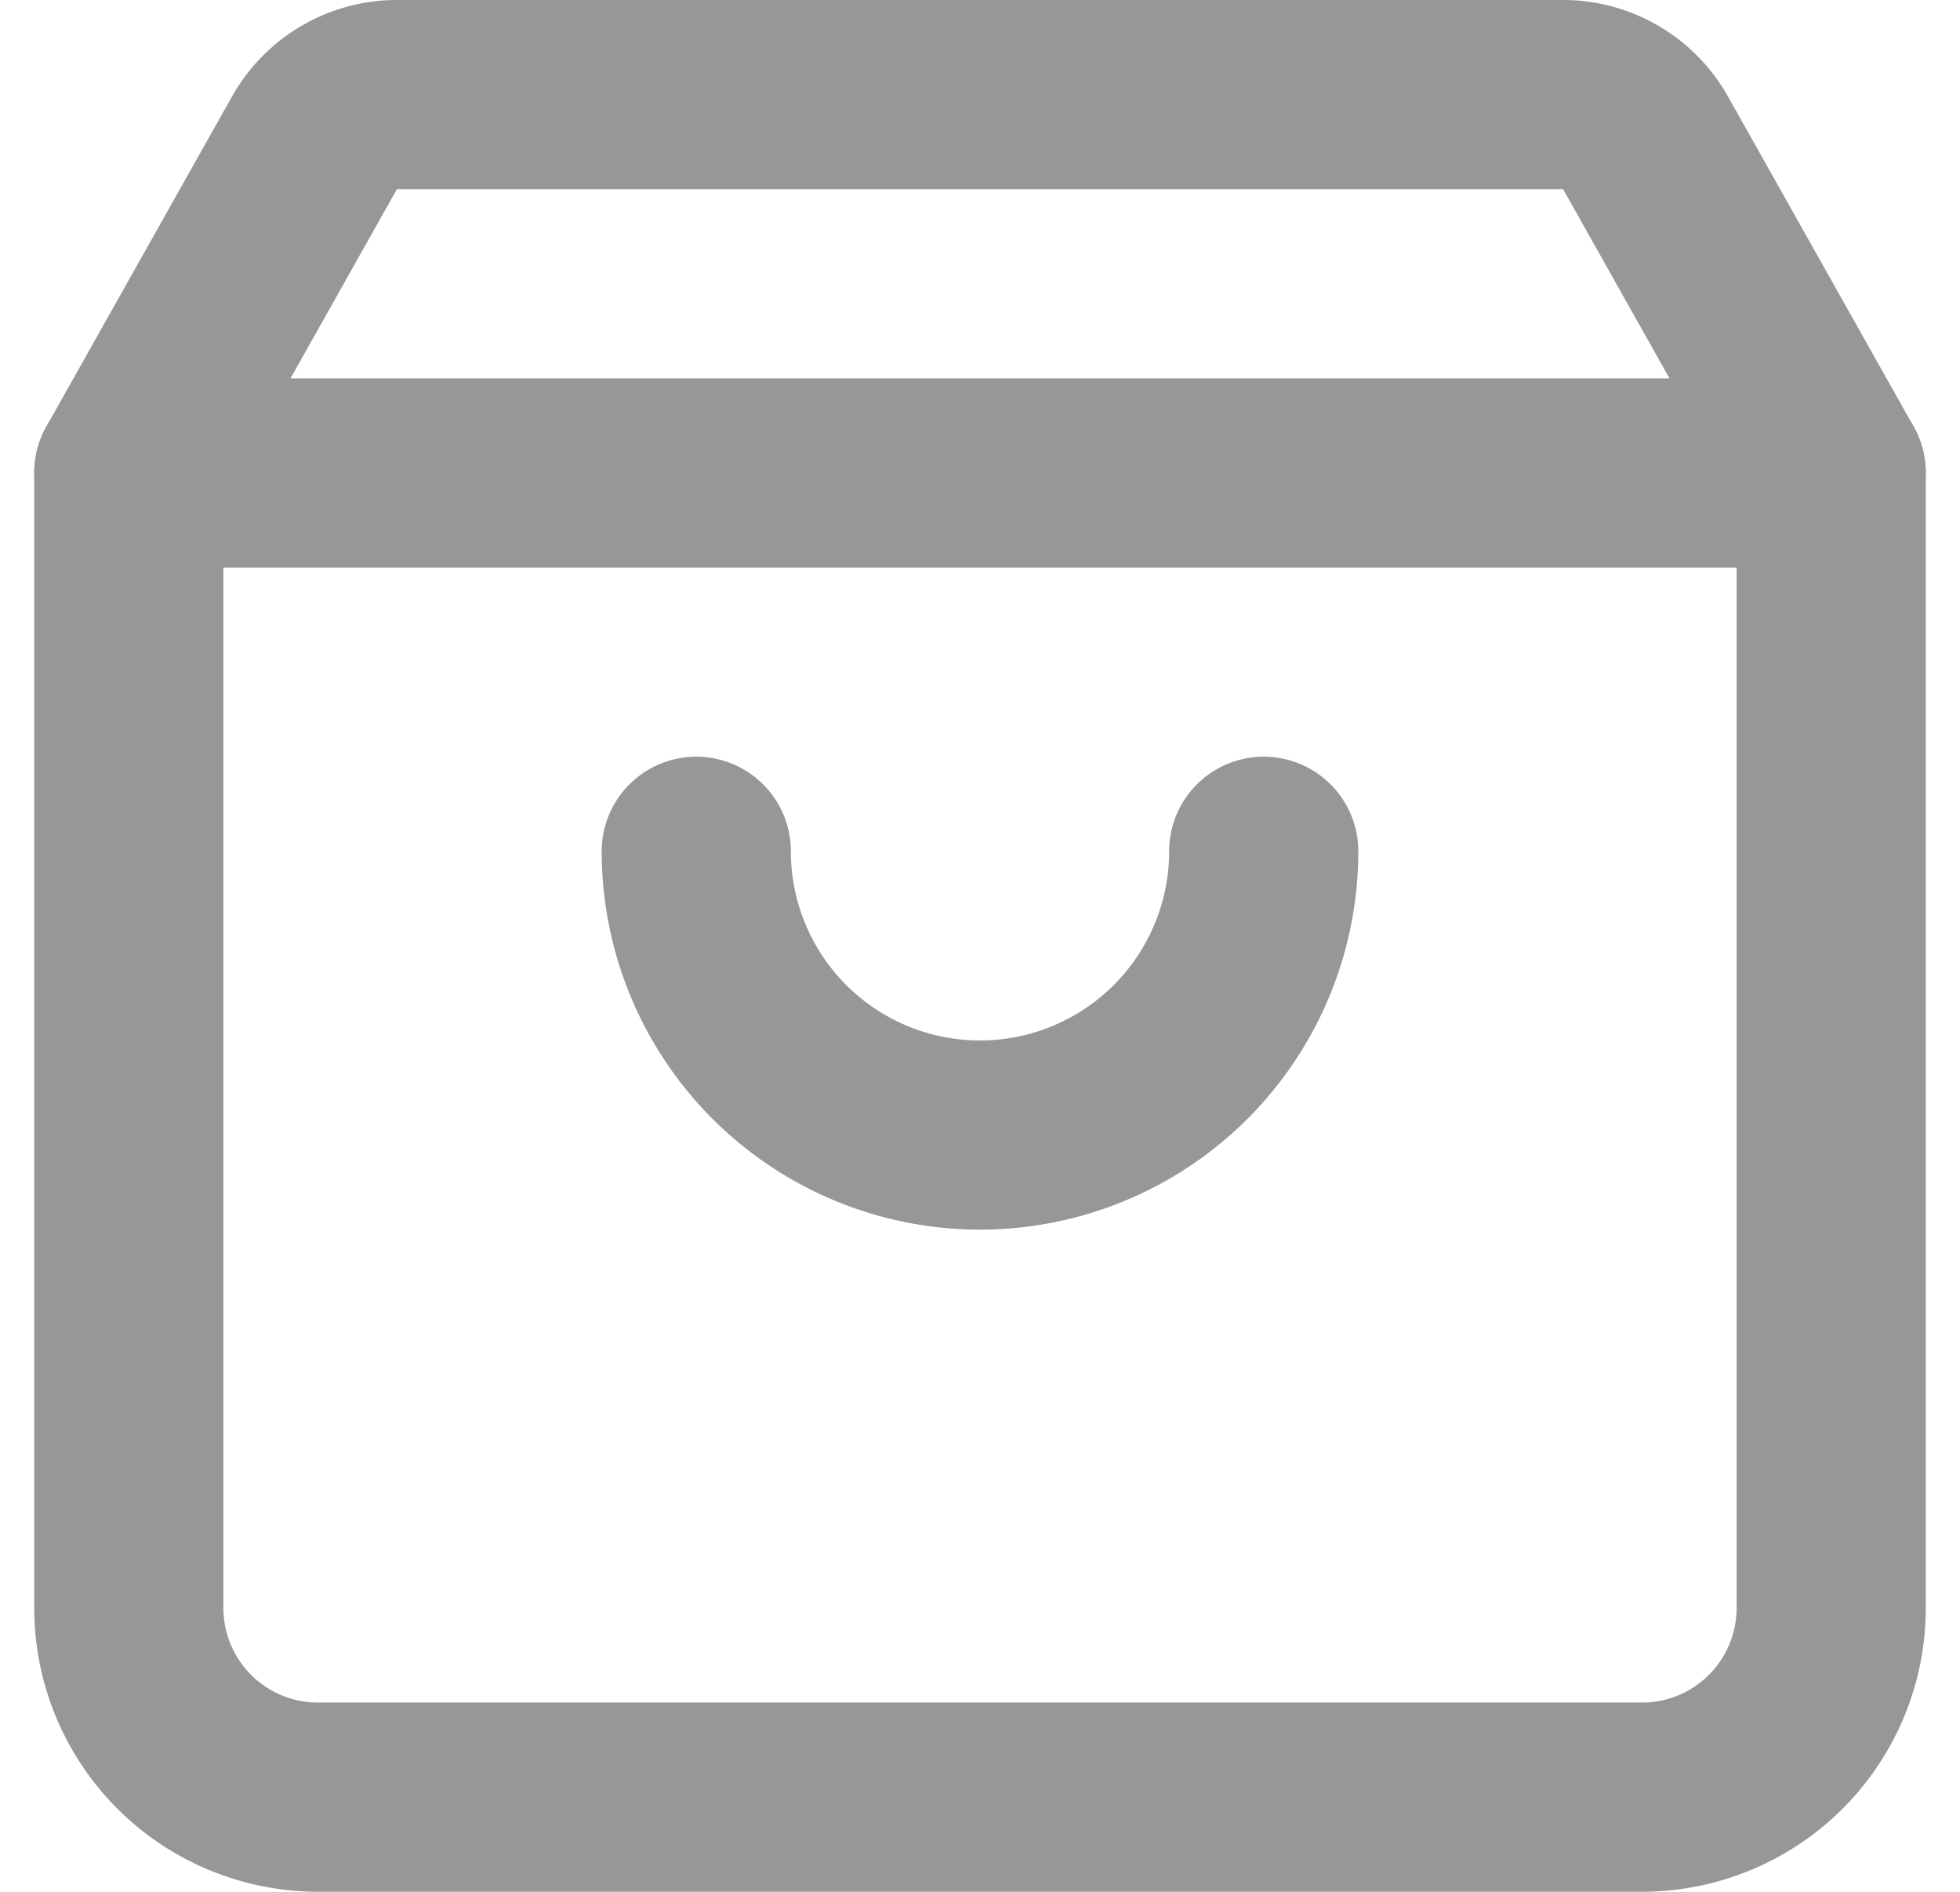 <svg xmlns="http://www.w3.org/2000/svg" width="20.724" height="20" viewBox="0 0 20.724 20">
  <g id="drawer" transform="translate(-1.638 1)">
    <path id="Path_11" data-name="Path 11" d="M3,7H21V19a2,2,0,0,1-2,2H5a2,2,0,0,1-2-2Z" transform="translate(0 -3)" fill="none" stroke="#979797" stroke-linecap="round" stroke-linejoin="round" stroke-width="2"/>
    <path id="Path_12" data-name="Path 12" d="M3,7,4.963,3.51A1,1,0,0,1,5.835,3h12.33a1,1,0,0,1,.872.51L21,7" transform="translate(0 -3)" fill="none" stroke="#979797" stroke-linecap="round" stroke-linejoin="round" stroke-width="2"/>
    <path id="Path_13" data-name="Path 13" d="M15,11a3,3,0,0,1-6,0" transform="translate(0 -3)" fill="none" stroke="#979797" stroke-linecap="round" stroke-linejoin="round" stroke-width="2"/>
  </g>
</svg>
